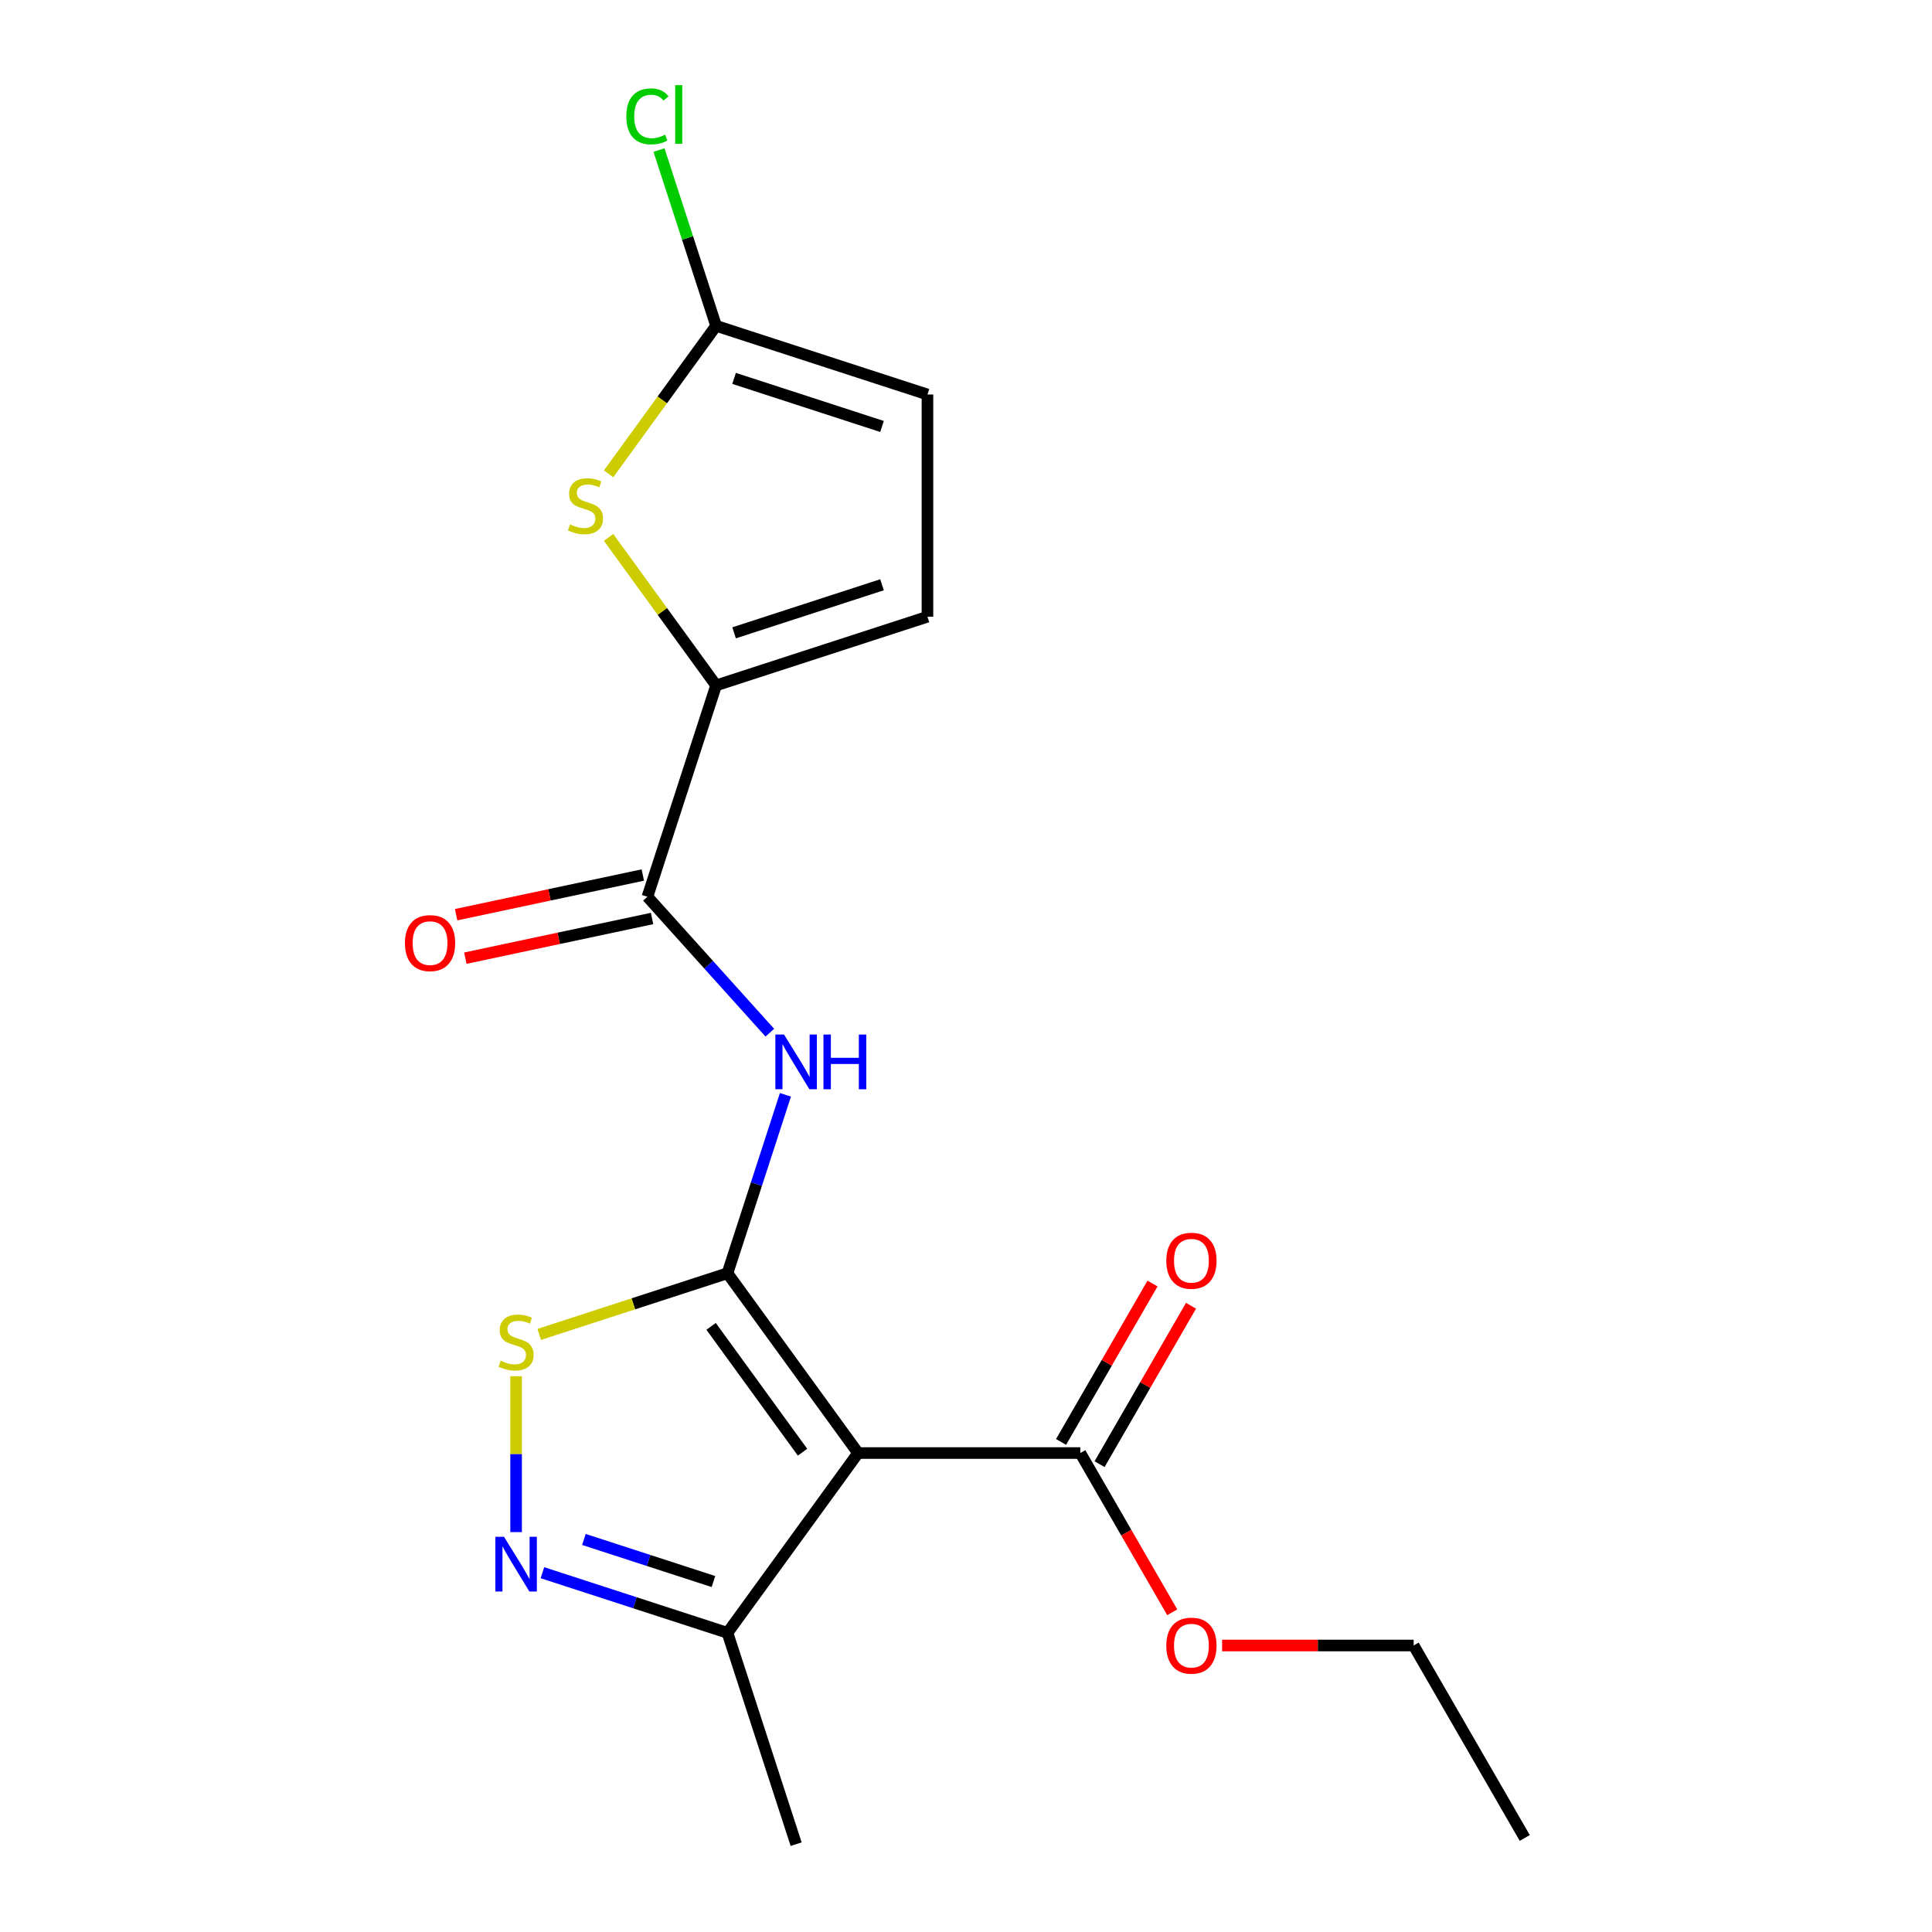 <?xml version='1.0' encoding='iso-8859-1'?>
<svg version='1.1' baseProfile='full'
              xmlns='http://www.w3.org/2000/svg'
                      xmlns:rdkit='http://www.rdkit.org/xml'
                      xmlns:xlink='http://www.w3.org/1999/xlink'
                  xml:space='preserve'
width='1000px' height='1000px' viewBox='0 0 1000 1000'>
<!-- END OF HEADER -->
<rect style='opacity:1.0;fill:#FFFFFF;stroke:none' width='1000' height='1000' x='0' y='0'> </rect>
<path class='bond-0' d='M 376.531,659.035 L 444.142,752.092' style='fill:none;fill-rule:evenodd;stroke:#000000;stroke-width:6px;stroke-linecap:butt;stroke-linejoin:miter;stroke-opacity:1' />
<path class='bond-0' d='M 368.061,686.515 L 415.389,751.656' style='fill:none;fill-rule:evenodd;stroke:#000000;stroke-width:6px;stroke-linecap:butt;stroke-linejoin:miter;stroke-opacity:1' />
<path class='bond-1' d='M 376.531,659.035 L 391.536,612.854' style='fill:none;fill-rule:evenodd;stroke:#000000;stroke-width:6px;stroke-linecap:butt;stroke-linejoin:miter;stroke-opacity:1' />
<path class='bond-1' d='M 391.536,612.854 L 406.541,566.674' style='fill:none;fill-rule:evenodd;stroke:#0000FF;stroke-width:6px;stroke-linecap:butt;stroke-linejoin:miter;stroke-opacity:1' />
<path class='bond-2' d='M 376.531,659.035 L 327.811,674.865' style='fill:none;fill-rule:evenodd;stroke:#000000;stroke-width:6px;stroke-linecap:butt;stroke-linejoin:miter;stroke-opacity:1' />
<path class='bond-2' d='M 327.811,674.865 L 279.091,690.695' style='fill:none;fill-rule:evenodd;stroke:#CCCC00;stroke-width:6px;stroke-linecap:butt;stroke-linejoin:miter;stroke-opacity:1' />
<path class='bond-8' d='M 444.142,752.092 L 376.531,845.15' style='fill:none;fill-rule:evenodd;stroke:#000000;stroke-width:6px;stroke-linecap:butt;stroke-linejoin:miter;stroke-opacity:1' />
<path class='bond-9' d='M 444.142,752.092 L 559.167,752.092' style='fill:none;fill-rule:evenodd;stroke:#000000;stroke-width:6px;stroke-linecap:butt;stroke-linejoin:miter;stroke-opacity:1' />
<path class='bond-5' d='M 398.461,534.517 L 366.785,499.338' style='fill:none;fill-rule:evenodd;stroke:#0000FF;stroke-width:6px;stroke-linecap:butt;stroke-linejoin:miter;stroke-opacity:1' />
<path class='bond-5' d='M 366.785,499.338 L 335.109,464.158' style='fill:none;fill-rule:evenodd;stroke:#000000;stroke-width:6px;stroke-linecap:butt;stroke-linejoin:miter;stroke-opacity:1' />
<path class='bond-3' d='M 267.136,712.335 L 267.136,752.674' style='fill:none;fill-rule:evenodd;stroke:#CCCC00;stroke-width:6px;stroke-linecap:butt;stroke-linejoin:miter;stroke-opacity:1' />
<path class='bond-3' d='M 267.136,752.674 L 267.136,793.013' style='fill:none;fill-rule:evenodd;stroke:#0000FF;stroke-width:6px;stroke-linecap:butt;stroke-linejoin:miter;stroke-opacity:1' />
<path class='bond-19' d='M 280.751,814.029 L 328.641,829.589' style='fill:none;fill-rule:evenodd;stroke:#0000FF;stroke-width:6px;stroke-linecap:butt;stroke-linejoin:miter;stroke-opacity:1' />
<path class='bond-19' d='M 328.641,829.589 L 376.531,845.15' style='fill:none;fill-rule:evenodd;stroke:#000000;stroke-width:6px;stroke-linecap:butt;stroke-linejoin:miter;stroke-opacity:1' />
<path class='bond-19' d='M 302.227,796.818 L 335.75,807.71' style='fill:none;fill-rule:evenodd;stroke:#0000FF;stroke-width:6px;stroke-linecap:butt;stroke-linejoin:miter;stroke-opacity:1' />
<path class='bond-19' d='M 335.75,807.71 L 369.273,818.602' style='fill:none;fill-rule:evenodd;stroke:#000000;stroke-width:6px;stroke-linecap:butt;stroke-linejoin:miter;stroke-opacity:1' />
<path class='bond-4' d='M 370.654,354.762 L 335.109,464.158' style='fill:none;fill-rule:evenodd;stroke:#000000;stroke-width:6px;stroke-linecap:butt;stroke-linejoin:miter;stroke-opacity:1' />
<path class='bond-6' d='M 370.654,354.762 L 342.827,316.461' style='fill:none;fill-rule:evenodd;stroke:#000000;stroke-width:6px;stroke-linecap:butt;stroke-linejoin:miter;stroke-opacity:1' />
<path class='bond-6' d='M 342.827,316.461 L 314.999,278.16' style='fill:none;fill-rule:evenodd;stroke:#CCCC00;stroke-width:6px;stroke-linecap:butt;stroke-linejoin:miter;stroke-opacity:1' />
<path class='bond-10' d='M 370.654,354.762 L 480.05,319.218' style='fill:none;fill-rule:evenodd;stroke:#000000;stroke-width:6px;stroke-linecap:butt;stroke-linejoin:miter;stroke-opacity:1' />
<path class='bond-10' d='M 379.954,327.551 L 456.531,302.67' style='fill:none;fill-rule:evenodd;stroke:#000000;stroke-width:6px;stroke-linecap:butt;stroke-linejoin:miter;stroke-opacity:1' />
<path class='bond-12' d='M 332.718,452.907 L 284.4,463.177' style='fill:none;fill-rule:evenodd;stroke:#000000;stroke-width:6px;stroke-linecap:butt;stroke-linejoin:miter;stroke-opacity:1' />
<path class='bond-12' d='M 284.4,463.177 L 236.081,473.448' style='fill:none;fill-rule:evenodd;stroke:#FF0000;stroke-width:6px;stroke-linecap:butt;stroke-linejoin:miter;stroke-opacity:1' />
<path class='bond-12' d='M 337.501,475.409 L 289.183,485.68' style='fill:none;fill-rule:evenodd;stroke:#000000;stroke-width:6px;stroke-linecap:butt;stroke-linejoin:miter;stroke-opacity:1' />
<path class='bond-12' d='M 289.183,485.68 L 240.864,495.95' style='fill:none;fill-rule:evenodd;stroke:#FF0000;stroke-width:6px;stroke-linecap:butt;stroke-linejoin:miter;stroke-opacity:1' />
<path class='bond-7' d='M 314.999,245.249 L 342.827,206.948' style='fill:none;fill-rule:evenodd;stroke:#CCCC00;stroke-width:6px;stroke-linecap:butt;stroke-linejoin:miter;stroke-opacity:1' />
<path class='bond-7' d='M 342.827,206.948 L 370.654,168.647' style='fill:none;fill-rule:evenodd;stroke:#000000;stroke-width:6px;stroke-linecap:butt;stroke-linejoin:miter;stroke-opacity:1' />
<path class='bond-14' d='M 370.654,168.647 L 355.873,123.157' style='fill:none;fill-rule:evenodd;stroke:#000000;stroke-width:6px;stroke-linecap:butt;stroke-linejoin:miter;stroke-opacity:1' />
<path class='bond-14' d='M 355.873,123.157 L 341.093,77.667' style='fill:none;fill-rule:evenodd;stroke:#00CC00;stroke-width:6px;stroke-linecap:butt;stroke-linejoin:miter;stroke-opacity:1' />
<path class='bond-20' d='M 370.654,168.647 L 480.05,204.192' style='fill:none;fill-rule:evenodd;stroke:#000000;stroke-width:6px;stroke-linecap:butt;stroke-linejoin:miter;stroke-opacity:1' />
<path class='bond-20' d='M 379.954,195.858 L 456.531,220.739' style='fill:none;fill-rule:evenodd;stroke:#000000;stroke-width:6px;stroke-linecap:butt;stroke-linejoin:miter;stroke-opacity:1' />
<path class='bond-16' d='M 376.531,845.15 L 412.076,954.545' style='fill:none;fill-rule:evenodd;stroke:#000000;stroke-width:6px;stroke-linecap:butt;stroke-linejoin:miter;stroke-opacity:1' />
<path class='bond-13' d='M 569.129,757.843 L 592.794,716.854' style='fill:none;fill-rule:evenodd;stroke:#000000;stroke-width:6px;stroke-linecap:butt;stroke-linejoin:miter;stroke-opacity:1' />
<path class='bond-13' d='M 592.794,716.854 L 616.46,675.864' style='fill:none;fill-rule:evenodd;stroke:#FF0000;stroke-width:6px;stroke-linecap:butt;stroke-linejoin:miter;stroke-opacity:1' />
<path class='bond-13' d='M 549.206,746.341 L 572.871,705.351' style='fill:none;fill-rule:evenodd;stroke:#000000;stroke-width:6px;stroke-linecap:butt;stroke-linejoin:miter;stroke-opacity:1' />
<path class='bond-13' d='M 572.871,705.351 L 596.537,664.361' style='fill:none;fill-rule:evenodd;stroke:#FF0000;stroke-width:6px;stroke-linecap:butt;stroke-linejoin:miter;stroke-opacity:1' />
<path class='bond-15' d='M 559.167,752.092 L 582.96,793.302' style='fill:none;fill-rule:evenodd;stroke:#000000;stroke-width:6px;stroke-linecap:butt;stroke-linejoin:miter;stroke-opacity:1' />
<path class='bond-15' d='M 582.96,793.302 L 606.752,834.511' style='fill:none;fill-rule:evenodd;stroke:#FF0000;stroke-width:6px;stroke-linecap:butt;stroke-linejoin:miter;stroke-opacity:1' />
<path class='bond-11' d='M 480.05,319.218 L 480.05,204.192' style='fill:none;fill-rule:evenodd;stroke:#000000;stroke-width:6px;stroke-linecap:butt;stroke-linejoin:miter;stroke-opacity:1' />
<path class='bond-17' d='M 632.556,851.707 L 682.131,851.707' style='fill:none;fill-rule:evenodd;stroke:#FF0000;stroke-width:6px;stroke-linecap:butt;stroke-linejoin:miter;stroke-opacity:1' />
<path class='bond-17' d='M 682.131,851.707 L 731.706,851.707' style='fill:none;fill-rule:evenodd;stroke:#000000;stroke-width:6px;stroke-linecap:butt;stroke-linejoin:miter;stroke-opacity:1' />
<path class='bond-18' d='M 731.706,851.707 L 789.218,951.322' style='fill:none;fill-rule:evenodd;stroke:#000000;stroke-width:6px;stroke-linecap:butt;stroke-linejoin:miter;stroke-opacity:1' />
<path  class='atom-2' d='M 405.816 535.479
L 415.096 550.479
Q 416.016 551.959, 417.496 554.639
Q 418.976 557.319, 419.056 557.479
L 419.056 535.479
L 422.816 535.479
L 422.816 563.799
L 418.936 563.799
L 408.976 547.399
Q 407.816 545.479, 406.576 543.279
Q 405.376 541.079, 405.016 540.399
L 405.016 563.799
L 401.336 563.799
L 401.336 535.479
L 405.816 535.479
' fill='#0000FF'/>
<path  class='atom-2' d='M 426.216 535.479
L 430.056 535.479
L 430.056 547.519
L 444.536 547.519
L 444.536 535.479
L 448.376 535.479
L 448.376 563.799
L 444.536 563.799
L 444.536 550.719
L 430.056 550.719
L 430.056 563.799
L 426.216 563.799
L 426.216 535.479
' fill='#0000FF'/>
<path  class='atom-3' d='M 259.136 704.299
Q 259.456 704.419, 260.776 704.979
Q 262.096 705.539, 263.536 705.899
Q 265.016 706.219, 266.456 706.219
Q 269.136 706.219, 270.696 704.939
Q 272.256 703.619, 272.256 701.339
Q 272.256 699.779, 271.456 698.819
Q 270.696 697.859, 269.496 697.339
Q 268.296 696.819, 266.296 696.219
Q 263.776 695.459, 262.256 694.739
Q 260.776 694.019, 259.696 692.499
Q 258.656 690.979, 258.656 688.419
Q 258.656 684.859, 261.056 682.659
Q 263.496 680.459, 268.296 680.459
Q 271.576 680.459, 275.296 682.019
L 274.376 685.099
Q 270.976 683.699, 268.416 683.699
Q 265.656 683.699, 264.136 684.859
Q 262.616 685.979, 262.656 687.939
Q 262.656 689.459, 263.416 690.379
Q 264.216 691.299, 265.336 691.819
Q 266.496 692.339, 268.416 692.939
Q 270.976 693.739, 272.496 694.539
Q 274.016 695.339, 275.096 696.979
Q 276.216 698.579, 276.216 701.339
Q 276.216 705.259, 273.576 707.379
Q 270.976 709.459, 266.616 709.459
Q 264.096 709.459, 262.176 708.899
Q 260.296 708.379, 258.056 707.459
L 259.136 704.299
' fill='#CCCC00'/>
<path  class='atom-4' d='M 260.876 795.445
L 270.156 810.445
Q 271.076 811.925, 272.556 814.605
Q 274.036 817.285, 274.116 817.445
L 274.116 795.445
L 277.876 795.445
L 277.876 823.765
L 273.996 823.765
L 264.036 807.365
Q 262.876 805.445, 261.636 803.245
Q 260.436 801.045, 260.076 800.365
L 260.076 823.765
L 256.396 823.765
L 256.396 795.445
L 260.876 795.445
' fill='#0000FF'/>
<path  class='atom-7' d='M 295.044 271.425
Q 295.364 271.545, 296.684 272.105
Q 298.004 272.665, 299.444 273.025
Q 300.924 273.345, 302.364 273.345
Q 305.044 273.345, 306.604 272.065
Q 308.164 270.745, 308.164 268.465
Q 308.164 266.905, 307.364 265.945
Q 306.604 264.985, 305.404 264.465
Q 304.204 263.945, 302.204 263.345
Q 299.684 262.585, 298.164 261.865
Q 296.684 261.145, 295.604 259.625
Q 294.564 258.105, 294.564 255.545
Q 294.564 251.985, 296.964 249.785
Q 299.404 247.585, 304.204 247.585
Q 307.484 247.585, 311.204 249.145
L 310.284 252.225
Q 306.884 250.825, 304.324 250.825
Q 301.564 250.825, 300.044 251.985
Q 298.524 253.105, 298.564 255.065
Q 298.564 256.585, 299.324 257.505
Q 300.124 258.425, 301.244 258.945
Q 302.404 259.465, 304.324 260.065
Q 306.884 260.865, 308.404 261.665
Q 309.924 262.465, 311.004 264.105
Q 312.124 265.705, 312.124 268.465
Q 312.124 272.385, 309.484 274.505
Q 306.884 276.585, 302.524 276.585
Q 300.004 276.585, 298.084 276.025
Q 296.204 275.505, 293.964 274.585
L 295.044 271.425
' fill='#CCCC00'/>
<path  class='atom-13' d='M 209.597 488.153
Q 209.597 481.353, 212.957 477.553
Q 216.317 473.753, 222.597 473.753
Q 228.877 473.753, 232.237 477.553
Q 235.597 481.353, 235.597 488.153
Q 235.597 495.033, 232.197 498.953
Q 228.797 502.833, 222.597 502.833
Q 216.357 502.833, 212.957 498.953
Q 209.597 495.073, 209.597 488.153
M 222.597 499.633
Q 226.917 499.633, 229.237 496.753
Q 231.597 493.833, 231.597 488.153
Q 231.597 482.593, 229.237 479.793
Q 226.917 476.953, 222.597 476.953
Q 218.277 476.953, 215.917 479.753
Q 213.597 482.553, 213.597 488.153
Q 213.597 493.873, 215.917 496.753
Q 218.277 499.633, 222.597 499.633
' fill='#FF0000'/>
<path  class='atom-14' d='M 603.68 652.557
Q 603.68 645.757, 607.04 641.957
Q 610.4 638.157, 616.68 638.157
Q 622.96 638.157, 626.32 641.957
Q 629.68 645.757, 629.68 652.557
Q 629.68 659.437, 626.28 663.357
Q 622.88 667.237, 616.68 667.237
Q 610.44 667.237, 607.04 663.357
Q 603.68 659.477, 603.68 652.557
M 616.68 664.037
Q 621 664.037, 623.32 661.157
Q 625.68 658.237, 625.68 652.557
Q 625.68 646.997, 623.32 644.197
Q 621 641.357, 616.68 641.357
Q 612.36 641.357, 610 644.157
Q 607.68 646.957, 607.68 652.557
Q 607.68 658.277, 610 661.157
Q 612.36 664.037, 616.68 664.037
' fill='#FF0000'/>
<path  class='atom-15' d='M 324.189 60.231
Q 324.189 53.191, 327.469 49.511
Q 330.789 45.791, 337.069 45.791
Q 342.909 45.791, 346.029 49.911
L 343.389 52.071
Q 341.109 49.071, 337.069 49.071
Q 332.789 49.071, 330.509 51.951
Q 328.269 54.791, 328.269 60.231
Q 328.269 65.831, 330.589 68.711
Q 332.949 71.591, 337.509 71.591
Q 340.629 71.591, 344.269 69.711
L 345.389 72.711
Q 343.909 73.671, 341.669 74.231
Q 339.429 74.791, 336.949 74.791
Q 330.789 74.791, 327.469 71.031
Q 324.189 67.271, 324.189 60.231
' fill='#00CC00'/>
<path  class='atom-15' d='M 349.469 44.071
L 353.149 44.071
L 353.149 74.431
L 349.469 74.431
L 349.469 44.071
' fill='#00CC00'/>
<path  class='atom-16' d='M 603.68 851.787
Q 603.68 844.987, 607.04 841.187
Q 610.4 837.387, 616.68 837.387
Q 622.96 837.387, 626.32 841.187
Q 629.68 844.987, 629.68 851.787
Q 629.68 858.667, 626.28 862.587
Q 622.88 866.467, 616.68 866.467
Q 610.44 866.467, 607.04 862.587
Q 603.68 858.707, 603.68 851.787
M 616.68 863.267
Q 621 863.267, 623.32 860.387
Q 625.68 857.467, 625.68 851.787
Q 625.68 846.227, 623.32 843.427
Q 621 840.587, 616.68 840.587
Q 612.36 840.587, 610 843.387
Q 607.68 846.187, 607.68 851.787
Q 607.68 857.507, 610 860.387
Q 612.36 863.267, 616.68 863.267
' fill='#FF0000'/>
</svg>
